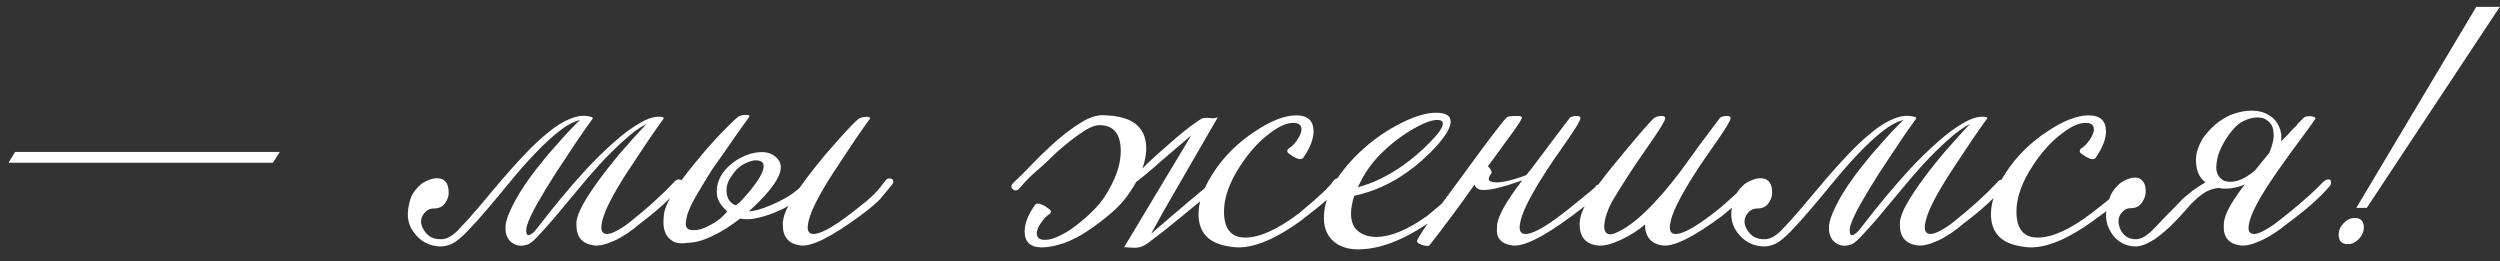 <?xml version="1.0" encoding="UTF-8"?> <svg xmlns="http://www.w3.org/2000/svg" width="153" height="16" viewBox="0 0 153 16" fill="none"><rect x="0" y="0" width="153" height="16" fill="#333333" stroke="none"/><path d="M17.121 9.3L16.701 9.96H0.521L0.921 9.3H17.121ZM25.859 13.2C25.752 13.387 25.739 13.6 25.819 13.84C25.912 14.08 26.059 14.28 26.259 14.44C26.472 14.587 26.732 14.653 27.039 14.64C27.345 14.627 27.672 14.447 28.019 14.1C28.419 13.687 28.845 13.213 29.299 12.68C29.752 12.133 30.212 11.587 30.679 11.04C31.159 10.48 31.639 9.947 32.119 9.44C32.612 8.92 33.092 8.473 33.559 8.1C34.025 7.713 34.479 7.433 34.919 7.26C35.372 7.073 35.799 7.04 36.199 7.16C36.279 7.187 36.299 7.227 36.259 7.28C36.032 7.587 35.732 8.013 35.359 8.56C34.999 9.107 34.552 9.78 34.019 10.58C33.552 11.313 33.165 11.953 32.859 12.5C32.552 13.047 32.352 13.473 32.259 13.78C32.192 14.007 32.185 14.187 32.239 14.32C32.292 14.44 32.432 14.407 32.659 14.22C32.739 14.14 32.932 13.9 33.239 13.5C33.545 13.1 33.925 12.627 34.379 12.08C34.832 11.533 35.332 10.96 35.879 10.36C36.439 9.76 36.999 9.213 37.559 8.72C38.119 8.213 38.659 7.813 39.179 7.52C39.699 7.213 40.152 7.093 40.539 7.16C40.619 7.187 40.639 7.227 40.599 7.28C40.372 7.587 40.072 8.013 39.699 8.56C39.339 9.107 38.892 9.78 38.359 10.58C37.412 12.047 36.899 13.093 36.819 13.72C36.752 14.12 36.865 14.32 37.159 14.32C37.319 14.32 37.539 14.24 37.819 14.08C38.112 13.92 38.392 13.727 38.659 13.5C39.619 12.74 40.472 11.967 41.219 11.18C41.312 11.047 41.425 10.98 41.559 10.98C41.665 10.98 41.725 11.027 41.739 11.12C41.765 11.227 41.725 11.333 41.619 11.44C41.072 12.12 40.265 12.86 39.199 13.66C38.625 14.153 38.085 14.513 37.579 14.74C37.072 14.967 36.665 15.06 36.359 15.02C35.639 14.927 35.279 14.513 35.279 13.78C35.279 13.713 35.279 13.647 35.279 13.58C35.292 13.5 35.305 13.427 35.319 13.36C35.465 12.747 36.092 11.727 37.199 10.3C37.399 10.047 37.625 9.767 37.879 9.46C38.145 9.153 38.445 8.813 38.779 8.44C39.112 8.067 39.379 7.78 39.579 7.58C39.152 7.793 38.692 8.127 38.199 8.58C37.705 9.02 37.205 9.513 36.699 10.06C36.205 10.607 35.719 11.173 35.239 11.76C34.759 12.333 34.319 12.86 33.919 13.34C33.519 13.807 33.165 14.2 32.859 14.52C32.565 14.827 32.352 14.98 32.219 14.98C31.912 15.087 31.619 15.047 31.339 14.86C31.072 14.66 30.939 14.373 30.939 14C30.939 13.933 30.939 13.867 30.939 13.8C30.952 13.72 30.965 13.647 30.979 13.58C31.045 13.273 31.232 12.833 31.539 12.26C31.859 11.673 32.299 11.02 32.859 10.3C33.059 10.047 33.285 9.767 33.539 9.46C33.805 9.153 34.105 8.813 34.439 8.44C34.692 8.16 34.905 7.933 35.079 7.76C35.252 7.573 35.392 7.433 35.499 7.34C35.085 7.447 34.645 7.687 34.179 8.06C33.712 8.433 33.225 8.887 32.719 9.42C32.225 9.94 31.732 10.5 31.239 11.1C30.759 11.687 30.292 12.247 29.839 12.78C29.399 13.3 28.985 13.76 28.599 14.16C28.225 14.547 27.912 14.8 27.659 14.92C27.339 15.067 27.019 15.113 26.699 15.06C26.379 15.02 26.085 14.907 25.819 14.72C25.565 14.533 25.352 14.293 25.179 14C25.019 13.707 24.945 13.387 24.959 13.04C24.972 12.773 25.025 12.487 25.119 12.18C25.212 11.873 25.432 11.567 25.779 11.26C25.952 11.14 26.139 11.047 26.339 10.98C26.539 10.913 26.719 10.893 26.879 10.92C27.052 10.933 27.192 11.013 27.299 11.16C27.405 11.293 27.459 11.513 27.459 11.82C27.459 12.033 27.379 12.247 27.219 12.46C27.072 12.66 26.845 12.76 26.539 12.76C26.392 12.76 26.259 12.8 26.139 12.88C26.032 12.96 25.939 13.067 25.859 13.2ZM54.53 11.38C54.383 11.553 54.256 11.707 54.15 11.84C54.056 11.96 53.95 12.087 53.83 12.22C53.71 12.34 53.556 12.48 53.37 12.64C53.196 12.787 52.956 12.973 52.65 13.2C50.876 14.507 49.656 15.113 48.99 15.02C48.27 14.927 47.91 14.513 47.91 13.78C47.91 13.713 47.91 13.647 47.91 13.58C47.923 13.5 47.936 13.427 47.95 13.36C47.99 13.147 48.09 12.893 48.25 12.6C48.05 12.72 47.823 12.833 47.57 12.94C47.33 13.047 47.076 13.14 46.81 13.22C46.556 13.3 46.296 13.36 46.03 13.4C45.776 13.427 45.53 13.42 45.29 13.38C44.73 13.82 44.156 14.18 43.57 14.46C42.996 14.727 42.503 14.86 42.09 14.86C41.77 14.913 41.503 14.9 41.29 14.82C41.09 14.727 40.93 14.593 40.81 14.42C40.703 14.247 40.636 14.04 40.61 13.8C40.596 13.547 40.61 13.28 40.65 13C40.716 12.707 40.883 12.327 41.15 11.86C41.43 11.393 41.856 10.807 42.43 10.1C42.63 9.86 42.856 9.587 43.11 9.28C43.376 8.973 43.676 8.64 44.01 8.28C44.623 7.64 45.023 7.253 45.21 7.12C45.263 7.093 45.35 7.067 45.47 7.04C45.603 7.027 45.71 7.027 45.79 7.04C45.87 7.067 45.89 7.107 45.85 7.16C45.623 7.467 45.323 7.887 44.95 8.42C44.59 8.953 44.136 9.6 43.59 10.36C43.403 10.653 43.243 10.913 43.11 11.14C42.976 11.353 42.856 11.553 42.75 11.74C42.71 11.807 42.616 11.967 42.47 12.22C42.336 12.46 42.216 12.72 42.11 13C42.016 13.267 41.97 13.513 41.97 13.74C41.983 13.953 42.11 14.067 42.35 14.08C42.523 14.093 42.71 14.073 42.91 14.02C43.11 13.953 43.303 13.867 43.49 13.76C43.69 13.653 43.876 13.533 44.05 13.4C44.223 13.253 44.376 13.1 44.51 12.94C44.163 12.633 43.956 12.32 43.89 12C43.836 11.667 43.87 11.347 43.99 11.04C44.11 10.733 44.303 10.453 44.57 10.2C44.836 9.947 45.13 9.747 45.45 9.6C45.77 9.44 46.09 9.347 46.41 9.32C46.743 9.28 47.03 9.327 47.27 9.46C47.79 9.767 47.916 10.207 47.65 10.78C47.396 11.34 46.803 12.047 45.87 12.9L45.83 12.94C45.963 12.927 46.15 12.893 46.39 12.84C46.63 12.773 46.89 12.68 47.17 12.56C47.463 12.44 47.763 12.293 48.07 12.12C48.376 11.947 48.663 11.74 48.93 11.5C49.183 11.14 49.483 10.74 49.83 10.3C50.03 10.047 50.256 9.767 50.51 9.46C50.776 9.153 51.076 8.813 51.41 8.44C52.01 7.773 52.403 7.373 52.59 7.24C52.643 7.213 52.73 7.187 52.85 7.16C52.983 7.147 53.09 7.147 53.17 7.16C53.25 7.187 53.27 7.227 53.23 7.28C53.003 7.587 52.703 8.013 52.33 8.56C51.97 9.107 51.523 9.78 50.99 10.58C50.043 12.047 49.53 13.093 49.45 13.72C49.383 14.12 49.496 14.32 49.79 14.32C50.283 14.32 51.216 13.767 52.59 12.66C52.896 12.42 53.13 12.227 53.29 12.08C53.463 11.92 53.596 11.787 53.69 11.68C53.796 11.56 53.883 11.453 53.95 11.36C54.016 11.267 54.103 11.153 54.21 11.02C54.276 10.953 54.35 10.92 54.43 10.92C54.59 10.92 54.67 10.987 54.67 11.12C54.67 11.2 54.623 11.287 54.53 11.38ZM45.01 12.56C45.036 12.573 45.116 12.52 45.25 12.4C45.383 12.267 45.53 12.107 45.69 11.92C45.863 11.733 46.03 11.527 46.19 11.3C46.363 11.073 46.496 10.86 46.59 10.66C46.696 10.46 46.743 10.287 46.73 10.14C46.73 9.98 46.643 9.88 46.47 9.84C46.256 9.773 45.983 9.82 45.65 9.98C45.316 10.127 45.036 10.373 44.81 10.72C44.543 11.067 44.43 11.427 44.47 11.8C44.51 12.173 44.69 12.427 45.01 12.56ZM45.07 13.34C45.043 13.34 45.023 13.333 45.01 13.32C45.01 13.36 45.03 13.367 45.07 13.34ZM71.269 12.82L70.45 14.3L72.79 12.3C72.843 12.26 72.956 12.167 73.129 12.02C73.303 11.873 73.503 11.707 73.73 11.52C73.876 11.2 74.063 10.867 74.29 10.52C74.93 9.547 75.769 8.72 76.809 8.04C77.783 7.387 78.623 7.06 79.329 7.06C80.036 7.06 80.389 7.387 80.389 8.04C80.389 8.507 80.183 9.04 79.769 9.64C79.73 9.707 79.656 9.74 79.549 9.74C79.43 9.727 79.283 9.667 79.109 9.56C78.936 9.453 78.829 9.367 78.79 9.3C78.763 9.207 78.803 9.127 78.909 9.06C79.029 8.993 79.176 8.847 79.35 8.62C79.549 8.34 79.65 8.107 79.65 7.92C79.65 7.653 79.483 7.52 79.15 7.52C78.736 7.52 78.256 7.733 77.71 8.16C77.07 8.627 76.469 9.287 75.909 10.14C75.243 11.153 74.909 12.087 74.909 12.94C74.909 14.007 75.343 14.54 76.21 14.54C77.09 14.54 78.183 14.047 79.49 13.06C80.716 12.047 81.416 11.387 81.59 11.08C81.736 10.907 81.876 10.867 82.01 10.96C82.143 11.053 82.136 11.193 81.99 11.38C81.896 11.66 81.09 12.38 79.57 13.54C78.09 14.607 76.829 15.14 75.79 15.14C75.603 15.14 75.409 15.12 75.21 15.08C73.969 14.893 73.35 14.233 73.35 13.1C73.35 12.847 73.383 12.587 73.45 12.32C73.129 12.587 72.683 12.953 72.109 13.42C71.549 13.887 70.93 14.373 70.249 14.88C70.076 15 69.916 15.08 69.769 15.12C69.623 15.16 69.49 15.173 69.37 15.16C69.249 15.16 69.136 15.153 69.029 15.14C68.936 15.127 68.856 15.127 68.79 15.14L72.909 8.28L70.85 10.04C70.783 10.107 70.616 10.253 70.35 10.48C70.096 10.693 69.823 10.913 69.529 11.14C69.423 11.34 69.309 11.527 69.189 11.7C68.883 12.18 68.496 12.62 68.029 13.02C67.563 13.42 67.07 13.793 66.549 14.14C66.056 14.473 65.556 14.727 65.049 14.9C64.543 15.06 64.116 15.14 63.77 15.14C63.063 15.14 62.709 14.813 62.709 14.16C62.709 13.68 62.916 13.147 63.33 12.56C63.37 12.493 63.443 12.46 63.55 12.46C63.669 12.473 63.816 12.533 63.989 12.64C64.163 12.747 64.269 12.833 64.309 12.9C64.336 12.993 64.29 13.073 64.169 13.14C64.063 13.207 63.923 13.353 63.749 13.58C63.55 13.86 63.45 14.093 63.45 14.28C63.45 14.547 63.616 14.68 63.95 14.68C64.216 14.68 64.523 14.593 64.87 14.42C65.23 14.247 65.576 14.027 65.909 13.76C66.256 13.493 66.576 13.213 66.87 12.92C67.176 12.613 67.416 12.327 67.59 12.06C68.256 11.033 68.59 10.1 68.59 9.26C68.59 8.193 68.156 7.66 67.29 7.66C67.063 7.66 66.79 7.753 66.469 7.94C66.163 8.127 65.85 8.347 65.529 8.6C65.223 8.84 64.936 9.08 64.669 9.32C64.416 9.56 64.236 9.733 64.129 9.84C63.903 10.053 63.643 10.287 63.349 10.54C63.069 10.78 62.763 11.093 62.429 11.48C62.283 11.667 62.143 11.707 62.01 11.6C61.849 11.493 61.856 11.353 62.029 11.18C62.403 10.833 62.823 10.413 63.289 9.92C63.77 9.427 64.263 8.96 64.769 8.52C65.29 8.08 65.796 7.713 66.29 7.42C66.796 7.127 67.269 7.007 67.71 7.06C67.803 7.073 67.896 7.08 67.99 7.08C68.083 7.08 68.183 7.093 68.29 7.12C69.529 7.307 70.15 7.967 70.15 9.1C70.15 9.473 70.07 9.88 69.909 10.32C70.016 10.213 70.129 10.1 70.249 9.98C70.37 9.86 70.483 9.753 70.59 9.66C70.669 9.593 70.796 9.48 70.969 9.32C71.156 9.16 71.37 8.973 71.609 8.76C71.85 8.547 72.116 8.32 72.409 8.08C72.703 7.84 73.016 7.607 73.35 7.38C73.483 7.287 73.596 7.233 73.689 7.22C73.796 7.207 73.889 7.207 73.969 7.22C74.063 7.22 74.15 7.227 74.23 7.24C74.323 7.24 74.423 7.22 74.529 7.18L71.269 12.82ZM89.842 11.16C89.975 11.267 89.942 11.44 89.742 11.68C89.635 11.867 88.942 12.467 87.662 13.48C85.982 14.667 84.468 15.26 83.122 15.26C82.615 15.26 82.188 15.153 81.842 14.94C81.295 14.593 81.022 14.06 81.022 13.34C81.022 12.153 81.655 10.907 82.922 9.6C83.695 8.813 84.555 8.167 85.502 7.66C86.448 7.153 87.242 6.9 87.882 6.9C88.482 6.9 88.782 7.08 88.782 7.44C88.782 7.8 88.475 8.32 87.862 9C87.315 9.587 86.742 10.093 86.142 10.52C85.115 11.253 84.028 11.74 82.882 11.98C82.748 12.393 82.682 12.76 82.682 13.08C82.682 13.587 82.848 13.96 83.182 14.2C83.475 14.4 83.822 14.5 84.222 14.5C85.102 14.5 86.148 14.067 87.362 13.2C88.415 12.333 89.075 11.727 89.342 11.38C89.568 11.14 89.735 11.067 89.842 11.16ZM87.962 7.34C87.602 7.34 87.082 7.54 86.402 7.94C85.682 8.367 85.015 8.893 84.402 9.52C83.882 10.053 83.448 10.7 83.102 11.46C84.008 11.22 84.922 10.78 85.842 10.14C86.428 9.727 86.982 9.253 87.502 8.72C88.035 8.187 88.302 7.8 88.302 7.56C88.302 7.413 88.188 7.34 87.962 7.34ZM91.62 13.9C91.593 13.367 92.106 12.413 93.16 11.04C92.92 11.12 92.64 11.213 92.32 11.32C92.013 11.413 91.713 11.493 91.42 11.56C91.14 11.613 90.886 11.633 90.66 11.62C90.447 11.593 90.306 11.487 90.24 11.3C89.8 11.927 89.347 12.553 88.88 13.18C88.427 13.793 87.953 14.413 87.46 15.04C87.393 15.053 87.32 15.053 87.24 15.04C87.16 15.027 87.08 15.007 87 14.98C86.92 14.953 86.853 14.92 86.8 14.88C86.746 14.84 86.72 14.8 86.72 14.76C86.733 14.56 87.673 13.207 89.54 10.7C90.353 9.58 90.98 8.733 91.42 8.16C91.873 7.573 92.14 7.247 92.22 7.18C92.273 7.127 92.44 7.1 92.72 7.1C92.973 7.087 93.113 7.113 93.14 7.18C93.166 7.26 92.886 7.693 92.3 8.48L91.06 10.18C91.166 10.26 91.246 10.387 91.3 10.56C91.1 10.827 91.06 11 91.18 11.08C91.3 11.147 91.487 11.173 91.74 11.16C92.007 11.133 92.3 11.073 92.62 10.98C92.94 10.887 93.2 10.8 93.4 10.72C93.507 10.587 93.626 10.44 93.76 10.28C94.453 9.347 95.227 8.32 96.08 7.2C96.186 7.133 96.313 7.1 96.46 7.1C96.633 7.087 96.72 7.133 96.72 7.24C96.72 7.36 96.473 7.78 95.98 8.5C95.193 9.62 94.72 10.313 94.56 10.58C93.613 12.047 93.1 13.093 93.02 13.72C92.953 14.12 93.067 14.32 93.36 14.32C93.867 14.32 94.8 13.767 96.16 12.66C97.373 11.687 97.867 11.267 97.64 11.4C97.693 11.333 97.766 11.3 97.86 11.3C98.02 11.3 98.1 11.367 98.1 11.5C98.1 11.58 98.053 11.667 97.96 11.76C98.026 11.8 97.447 12.28 96.22 13.2C94.46 14.507 93.24 15.113 92.56 15.02C91.853 14.927 91.54 14.553 91.62 13.9ZM107.052 11.7C107.118 11.74 106.572 12.24 105.412 13.2C103.652 14.507 102.432 15.113 101.752 15.02C101.045 14.927 100.685 14.5 100.672 13.74C100.232 14.113 99.752 14.42 99.232 14.66C98.618 14.953 98.125 15.073 97.752 15.02C97.032 14.927 96.672 14.493 96.672 13.72C96.672 13.6 96.685 13.48 96.712 13.36C96.832 12.707 97.458 11.687 98.592 10.3C100.205 8.327 101.098 7.293 101.272 7.2C101.378 7.133 101.505 7.1 101.652 7.1C101.825 7.087 101.912 7.133 101.912 7.24C101.912 7.36 101.665 7.78 101.172 8.5C100.385 9.633 99.912 10.327 99.752 10.58C99.138 11.54 98.772 12.127 98.652 12.34C98.385 12.847 98.232 13.293 98.192 13.68C98.138 14.12 98.258 14.34 98.552 14.34C98.658 14.34 98.778 14.307 98.912 14.24C99.978 13.787 101.292 12.533 102.852 10.48C103.612 9.413 104.418 8.32 105.272 7.2C105.378 7.133 105.505 7.1 105.652 7.1C105.825 7.087 105.912 7.133 105.912 7.24C105.912 7.36 105.665 7.78 105.172 8.5C104.385 9.62 103.912 10.313 103.752 10.58C102.805 12.047 102.292 13.093 102.212 13.72C102.145 14.12 102.258 14.32 102.552 14.32C103.058 14.32 103.992 13.767 105.352 12.66C106.498 11.647 106.958 11.207 106.732 11.34C106.785 11.273 106.858 11.24 106.952 11.24C107.112 11.24 107.192 11.307 107.192 11.44C107.192 11.52 107.145 11.607 107.052 11.7ZM106.855 13.2C106.748 13.387 106.735 13.6 106.815 13.84C106.908 14.08 107.055 14.28 107.255 14.44C107.468 14.587 107.728 14.653 108.035 14.64C108.341 14.627 108.668 14.447 109.015 14.1C109.415 13.687 109.841 13.213 110.295 12.68C110.748 12.133 111.208 11.587 111.675 11.04C112.155 10.48 112.635 9.947 113.115 9.44C113.608 8.92 114.088 8.473 114.555 8.1C115.021 7.713 115.475 7.433 115.915 7.26C116.368 7.073 116.795 7.04 117.195 7.16C117.275 7.187 117.295 7.227 117.255 7.28C117.028 7.587 116.728 8.013 116.355 8.56C115.995 9.107 115.548 9.78 115.015 10.58C114.548 11.313 114.161 11.953 113.855 12.5C113.548 13.047 113.348 13.473 113.255 13.78C113.188 14.007 113.181 14.187 113.235 14.32C113.288 14.44 113.428 14.407 113.655 14.22C113.735 14.14 113.928 13.9 114.235 13.5C114.541 13.1 114.921 12.627 115.375 12.08C115.828 11.533 116.328 10.96 116.875 10.36C117.435 9.76 117.995 9.213 118.555 8.72C119.115 8.213 119.655 7.813 120.175 7.52C120.695 7.213 121.148 7.093 121.535 7.16C121.615 7.187 121.635 7.227 121.595 7.28C121.368 7.587 121.068 8.013 120.695 8.56C120.335 9.107 119.888 9.78 119.355 10.58C118.408 12.047 117.895 13.093 117.815 13.72C117.748 14.12 117.861 14.32 118.155 14.32C118.315 14.32 118.535 14.24 118.815 14.08C119.108 13.92 119.388 13.727 119.655 13.5C120.615 12.74 121.468 11.967 122.215 11.18C122.308 11.047 122.421 10.98 122.555 10.98C122.661 10.98 122.721 11.027 122.735 11.12C122.761 11.227 122.721 11.333 122.615 11.44C122.068 12.12 121.261 12.86 120.195 13.66C119.621 14.153 119.081 14.513 118.575 14.74C118.068 14.967 117.661 15.06 117.355 15.02C116.635 14.927 116.275 14.513 116.275 13.78C116.275 13.713 116.275 13.647 116.275 13.58C116.288 13.5 116.301 13.427 116.315 13.36C116.461 12.747 117.088 11.727 118.195 10.3C118.395 10.047 118.621 9.767 118.875 9.46C119.141 9.153 119.441 8.813 119.775 8.44C120.108 8.067 120.375 7.78 120.575 7.58C120.148 7.793 119.688 8.127 119.195 8.58C118.701 9.02 118.201 9.513 117.695 10.06C117.201 10.607 116.715 11.173 116.235 11.76C115.755 12.333 115.315 12.86 114.915 13.34C114.515 13.807 114.161 14.2 113.855 14.52C113.561 14.827 113.348 14.98 113.215 14.98C112.908 15.087 112.615 15.047 112.335 14.86C112.068 14.66 111.935 14.373 111.935 14C111.935 13.933 111.935 13.867 111.935 13.8C111.948 13.72 111.961 13.647 111.975 13.58C112.041 13.273 112.228 12.833 112.535 12.26C112.855 11.673 113.295 11.02 113.855 10.3C114.055 10.047 114.281 9.767 114.535 9.46C114.801 9.153 115.101 8.813 115.435 8.44C115.688 8.16 115.901 7.933 116.075 7.76C116.248 7.573 116.388 7.433 116.495 7.34C116.081 7.447 115.641 7.687 115.175 8.06C114.708 8.433 114.221 8.887 113.715 9.42C113.221 9.94 112.728 10.5 112.235 11.1C111.755 11.687 111.288 12.247 110.835 12.78C110.395 13.3 109.981 13.76 109.595 14.16C109.221 14.547 108.908 14.8 108.655 14.92C108.335 15.067 108.015 15.113 107.695 15.06C107.375 15.02 107.081 14.907 106.815 14.72C106.561 14.533 106.348 14.293 106.175 14C106.015 13.707 105.941 13.387 105.955 13.04C105.968 12.773 106.021 12.487 106.115 12.18C106.208 11.873 106.428 11.567 106.775 11.26C106.948 11.14 107.135 11.047 107.335 10.98C107.535 10.913 107.715 10.893 107.875 10.92C108.048 10.933 108.188 11.013 108.295 11.16C108.401 11.293 108.455 11.513 108.455 11.82C108.455 12.033 108.375 12.247 108.215 12.46C108.068 12.66 107.841 12.76 107.535 12.76C107.388 12.76 107.255 12.8 107.135 12.88C107.028 12.96 106.935 13.067 106.855 13.2ZM130.546 11.04C130.679 11.133 130.672 11.273 130.526 11.46C130.432 11.74 129.612 12.433 128.066 13.54C126.586 14.607 125.326 15.14 124.286 15.14C124.099 15.14 123.906 15.12 123.706 15.08C122.466 14.893 121.846 14.233 121.846 13.1C121.846 12.34 122.159 11.48 122.786 10.52C123.426 9.547 124.266 8.72 125.306 8.04C126.279 7.387 127.119 7.06 127.826 7.06C128.532 7.06 128.886 7.387 128.886 8.04C128.886 8.507 128.679 9.04 128.266 9.64C128.226 9.707 128.152 9.74 128.046 9.74C127.926 9.727 127.779 9.667 127.606 9.56C127.432 9.453 127.326 9.367 127.286 9.3C127.259 9.207 127.299 9.127 127.406 9.06C127.526 8.993 127.672 8.847 127.846 8.62C128.046 8.34 128.146 8.107 128.146 7.92C128.146 7.653 127.979 7.52 127.646 7.52C127.232 7.52 126.752 7.733 126.206 8.16C125.566 8.627 124.966 9.287 124.406 10.14C123.739 11.153 123.406 12.087 123.406 12.94C123.406 14.007 123.839 14.54 124.706 14.54C125.586 14.54 126.679 14.047 127.986 13.06C129.239 12.1 129.952 11.467 130.126 11.16C130.272 10.987 130.412 10.947 130.546 11.04ZM141.695 7.28C141.468 7.613 141.155 8.047 140.755 8.58C140.355 9.113 139.875 9.78 139.315 10.58C138.301 12.033 137.741 13.08 137.635 13.72C137.555 14.12 137.661 14.32 137.955 14.32C138.115 14.32 138.335 14.24 138.615 14.08C138.908 13.92 139.195 13.727 139.475 13.5C139.981 13.113 140.455 12.727 140.895 12.34C141.348 11.953 141.761 11.567 142.135 11.18C142.255 11.047 142.375 10.98 142.495 10.98C142.601 10.98 142.655 11.027 142.655 11.12C142.681 11.227 142.641 11.333 142.535 11.44C141.948 12.12 141.108 12.86 140.015 13.66C139.415 14.153 138.855 14.513 138.335 14.74C137.828 14.967 137.421 15.06 137.115 15.02C136.395 14.927 136.055 14.513 136.095 13.78C136.095 13.647 136.115 13.507 136.155 13.36C136.288 12.867 136.695 12.18 137.375 11.3C137.108 11.407 136.835 11.48 136.555 11.52C136.275 11.56 136.008 11.553 135.755 11.5C135.555 11.527 135.375 11.573 135.215 11.64C135.068 11.693 134.935 11.767 134.815 11.86C134.695 11.94 134.575 12.033 134.455 12.14C134.348 12.247 134.228 12.36 134.095 12.48C133.735 12.893 133.421 13.24 133.155 13.52C132.901 13.787 132.668 14.007 132.455 14.18C132.255 14.353 132.068 14.5 131.895 14.62C131.721 14.727 131.541 14.827 131.355 14.92C131.048 15.067 130.741 15.113 130.435 15.06C130.141 15.02 129.875 14.907 129.635 14.72C129.395 14.533 129.208 14.293 129.075 14C128.928 13.707 128.868 13.38 128.895 13.02C128.921 12.753 128.988 12.467 129.095 12.16C129.188 11.84 129.401 11.527 129.735 11.22C129.908 11.1 130.088 11.007 130.275 10.94C130.461 10.873 130.635 10.853 130.795 10.88C130.955 10.907 131.081 10.993 131.175 11.14C131.281 11.273 131.328 11.487 131.315 11.78C131.301 12.007 131.215 12.227 131.055 12.44C130.908 12.64 130.688 12.74 130.395 12.74C130.248 12.74 130.121 12.78 130.015 12.86C129.908 12.94 129.815 13.047 129.735 13.18C129.641 13.367 129.628 13.587 129.695 13.84C129.761 14.08 129.888 14.28 130.075 14.44C130.261 14.587 130.495 14.653 130.775 14.64C131.068 14.613 131.388 14.427 131.735 14.08C131.935 13.867 132.101 13.693 132.235 13.56C132.381 13.413 132.515 13.273 132.635 13.14C132.768 13.007 132.908 12.867 133.055 12.72C133.201 12.573 133.381 12.387 133.595 12.16C133.648 12.107 133.728 12.04 133.835 11.96C133.941 11.867 134.055 11.773 134.175 11.68C134.308 11.587 134.441 11.493 134.575 11.4C134.721 11.307 134.855 11.227 134.975 11.16C134.655 10.92 134.468 10.573 134.415 10.12C134.375 9.827 134.388 9.547 134.455 9.28C134.535 9.013 134.655 8.74 134.815 8.46C135.041 8.153 135.288 7.88 135.555 7.64C135.835 7.4 136.148 7.2 136.495 7.04C137.228 6.76 137.881 6.7 138.455 6.86C139.121 7.087 139.508 7.54 139.615 8.22V8.66C139.641 8.633 139.668 8.6 139.695 8.56C139.735 8.52 139.775 8.48 139.815 8.44C140.001 8.253 140.135 8.113 140.215 8.02C140.308 7.913 140.415 7.807 140.535 7.7C140.548 7.673 140.581 7.627 140.635 7.56C140.701 7.493 140.768 7.427 140.835 7.36C140.901 7.293 140.955 7.24 140.995 7.2C141.048 7.16 141.068 7.147 141.055 7.16C141.095 7.133 141.155 7.12 141.235 7.12C141.328 7.107 141.408 7.107 141.475 7.12C141.555 7.133 141.615 7.153 141.655 7.18C141.708 7.207 141.721 7.24 141.695 7.28ZM138.875 9.36C138.981 9.12 139.055 8.9 139.095 8.7C139.148 8.5 139.161 8.293 139.135 8.08C139.121 7.853 139.055 7.673 138.935 7.54C138.815 7.407 138.681 7.307 138.535 7.24C138.108 7.12 137.641 7.207 137.135 7.5C136.921 7.633 136.695 7.86 136.455 8.18C136.215 8.5 136.015 8.847 135.855 9.22C135.708 9.58 135.635 9.933 135.635 10.28C135.648 10.627 135.801 10.887 136.095 11.06C136.668 11.247 137.308 11.033 138.015 10.42L138.875 9.36ZM152.987 0.42L144.847 12.72H144.207L151.547 0.42H152.987ZM143.687 14.94C143.313 14.94 143.127 14.747 143.127 14.36C143.127 14.107 143.227 13.873 143.427 13.66C143.627 13.447 143.853 13.34 144.107 13.34C144.48 13.34 144.667 13.533 144.667 13.92C144.667 14.173 144.567 14.407 144.367 14.62C144.167 14.833 143.94 14.94 143.687 14.94Z" fill="white"></path></svg> 